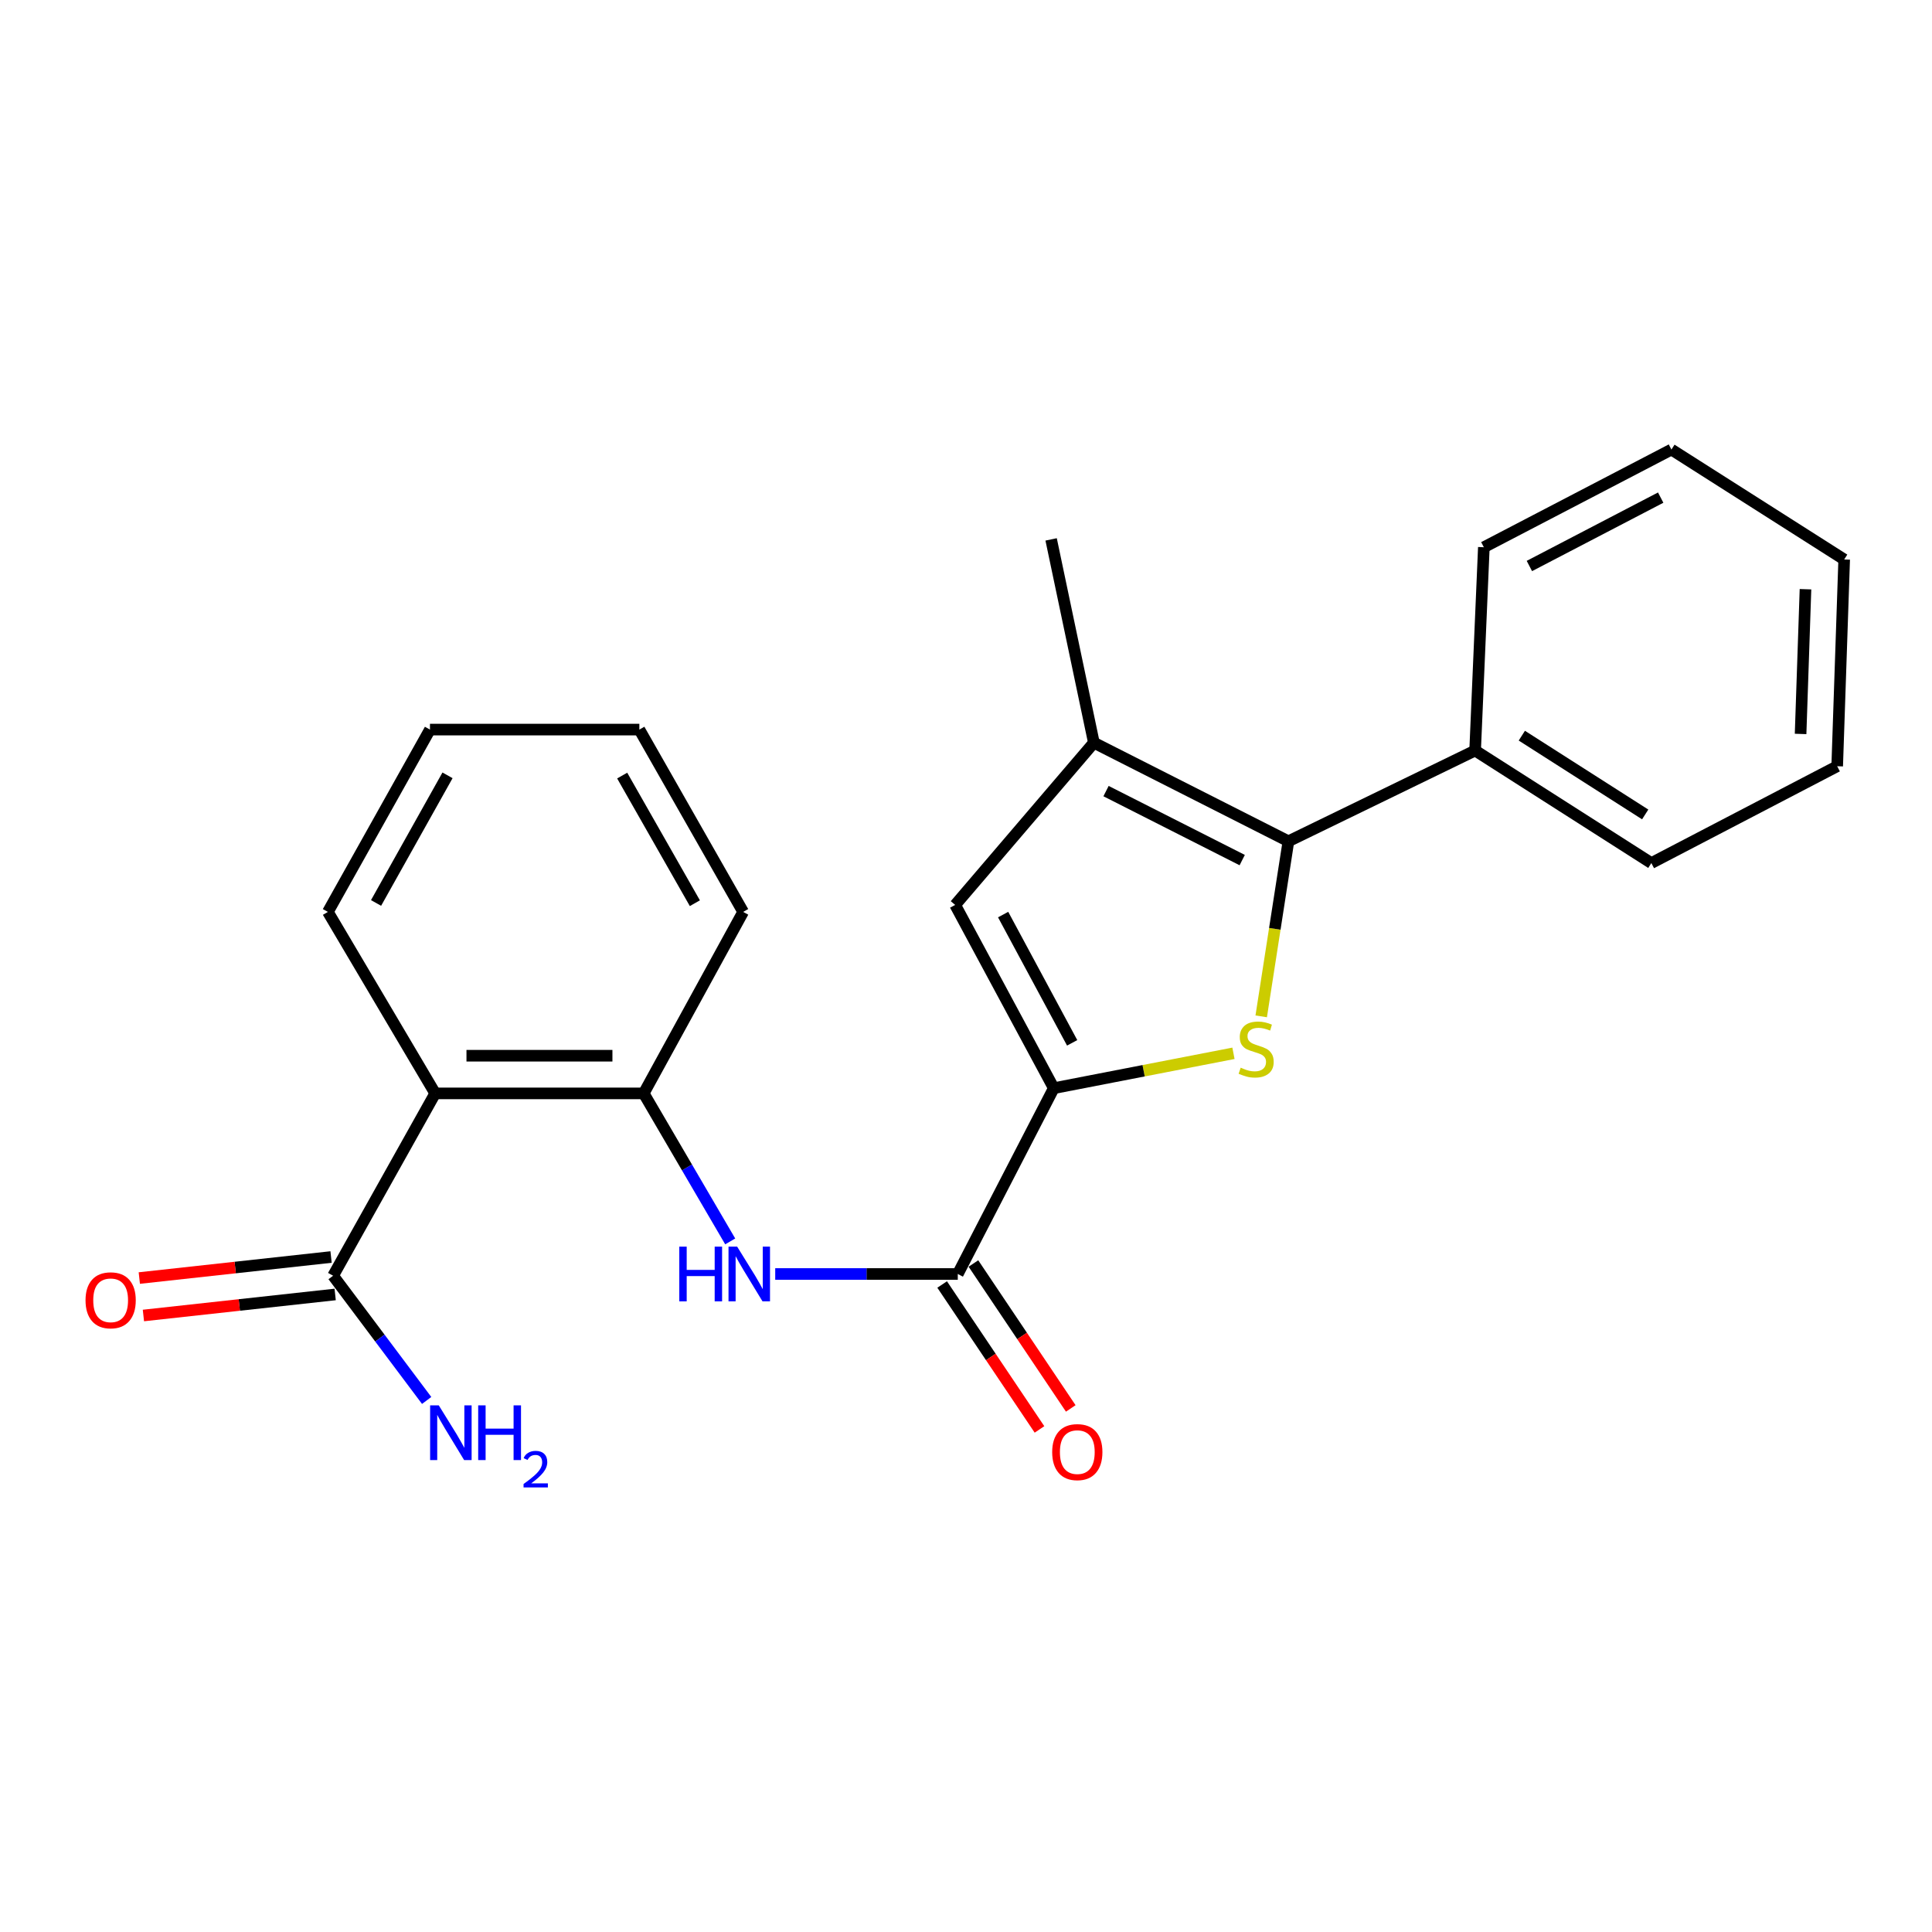 <?xml version='1.0' encoding='iso-8859-1'?>
<svg version='1.1' baseProfile='full'
              xmlns='http://www.w3.org/2000/svg'
                      xmlns:rdkit='http://www.rdkit.org/xml'
                      xmlns:xlink='http://www.w3.org/1999/xlink'
                  xml:space='preserve'
width='1000px' height='1000px' viewBox='0 0 1000 1000'>
<!-- END OF HEADER -->
<rect style='opacity:1.0;fill:#FFFFFF;stroke:none' width='1000' height='1000' x='0' y='0'> </rect>
<path class='bond-0' d='M 638.435,545.19 L 591.935,554.216' style='fill:none;fill-rule:evenodd;stroke:#CCCC00;stroke-width:6px;stroke-linecap:butt;stroke-linejoin:miter;stroke-opacity:1' />
<path class='bond-0' d='M 591.935,554.216 L 545.435,563.242' style='fill:none;fill-rule:evenodd;stroke:#000000;stroke-width:6px;stroke-linecap:butt;stroke-linejoin:miter;stroke-opacity:1' />
<path class='bond-1' d='M 652.799,526.071 L 659.842,480.757' style='fill:none;fill-rule:evenodd;stroke:#CCCC00;stroke-width:6px;stroke-linecap:butt;stroke-linejoin:miter;stroke-opacity:1' />
<path class='bond-1' d='M 659.842,480.757 L 666.885,435.444' style='fill:none;fill-rule:evenodd;stroke:#000000;stroke-width:6px;stroke-linecap:butt;stroke-linejoin:miter;stroke-opacity:1' />
<path class='bond-3' d='M 545.435,563.242 L 495.747,659.421' style='fill:none;fill-rule:evenodd;stroke:#000000;stroke-width:6px;stroke-linecap:butt;stroke-linejoin:miter;stroke-opacity:1' />
<path class='bond-4' d='M 545.435,563.242 L 494.393,468.395' style='fill:none;fill-rule:evenodd;stroke:#000000;stroke-width:6px;stroke-linecap:butt;stroke-linejoin:miter;stroke-opacity:1' />
<path class='bond-4' d='M 554.948,539.775 L 519.219,473.382' style='fill:none;fill-rule:evenodd;stroke:#000000;stroke-width:6px;stroke-linecap:butt;stroke-linejoin:miter;stroke-opacity:1' />
<path class='bond-2' d='M 666.885,435.444 L 566.189,384.424' style='fill:none;fill-rule:evenodd;stroke:#000000;stroke-width:6px;stroke-linecap:butt;stroke-linejoin:miter;stroke-opacity:1' />
<path class='bond-2' d='M 642.969,445.183 L 572.481,409.47' style='fill:none;fill-rule:evenodd;stroke:#000000;stroke-width:6px;stroke-linecap:butt;stroke-linejoin:miter;stroke-opacity:1' />
<path class='bond-9' d='M 666.885,435.444 L 763.52,388.475' style='fill:none;fill-rule:evenodd;stroke:#000000;stroke-width:6px;stroke-linecap:butt;stroke-linejoin:miter;stroke-opacity:1' />
<path class='bond-13' d='M 566.189,384.424 L 544.059,279.189' style='fill:none;fill-rule:evenodd;stroke:#000000;stroke-width:6px;stroke-linecap:butt;stroke-linejoin:miter;stroke-opacity:1' />
<path class='bond-23' d='M 566.189,384.424 L 494.393,468.395' style='fill:none;fill-rule:evenodd;stroke:#000000;stroke-width:6px;stroke-linecap:butt;stroke-linejoin:miter;stroke-opacity:1' />
<path class='bond-6' d='M 495.747,659.421 L 448.501,659.421' style='fill:none;fill-rule:evenodd;stroke:#000000;stroke-width:6px;stroke-linecap:butt;stroke-linejoin:miter;stroke-opacity:1' />
<path class='bond-6' d='M 448.501,659.421 L 401.254,659.421' style='fill:none;fill-rule:evenodd;stroke:#0000FF;stroke-width:6px;stroke-linecap:butt;stroke-linejoin:miter;stroke-opacity:1' />
<path class='bond-10' d='M 487.654,664.857 L 512.845,702.363' style='fill:none;fill-rule:evenodd;stroke:#000000;stroke-width:6px;stroke-linecap:butt;stroke-linejoin:miter;stroke-opacity:1' />
<path class='bond-10' d='M 512.845,702.363 L 538.036,739.869' style='fill:none;fill-rule:evenodd;stroke:#FF0000;stroke-width:6px;stroke-linecap:butt;stroke-linejoin:miter;stroke-opacity:1' />
<path class='bond-10' d='M 503.84,653.985 L 529.031,691.492' style='fill:none;fill-rule:evenodd;stroke:#000000;stroke-width:6px;stroke-linecap:butt;stroke-linejoin:miter;stroke-opacity:1' />
<path class='bond-10' d='M 529.031,691.492 L 554.222,728.998' style='fill:none;fill-rule:evenodd;stroke:#FF0000;stroke-width:6px;stroke-linecap:butt;stroke-linejoin:miter;stroke-opacity:1' />
<path class='bond-5' d='M 225.257,565.939 L 333.178,565.939' style='fill:none;fill-rule:evenodd;stroke:#000000;stroke-width:6px;stroke-linecap:butt;stroke-linejoin:miter;stroke-opacity:1' />
<path class='bond-5' d='M 241.445,546.441 L 316.99,546.441' style='fill:none;fill-rule:evenodd;stroke:#000000;stroke-width:6px;stroke-linecap:butt;stroke-linejoin:miter;stroke-opacity:1' />
<path class='bond-8' d='M 225.257,565.939 L 172.417,660.32' style='fill:none;fill-rule:evenodd;stroke:#000000;stroke-width:6px;stroke-linecap:butt;stroke-linejoin:miter;stroke-opacity:1' />
<path class='bond-14' d='M 225.257,565.939 L 169.709,472.002' style='fill:none;fill-rule:evenodd;stroke:#000000;stroke-width:6px;stroke-linecap:butt;stroke-linejoin:miter;stroke-opacity:1' />
<path class='bond-7' d='M 377.957,642.554 L 355.567,604.247' style='fill:none;fill-rule:evenodd;stroke:#0000FF;stroke-width:6px;stroke-linecap:butt;stroke-linejoin:miter;stroke-opacity:1' />
<path class='bond-7' d='M 355.567,604.247 L 333.178,565.939' style='fill:none;fill-rule:evenodd;stroke:#000000;stroke-width:6px;stroke-linecap:butt;stroke-linejoin:miter;stroke-opacity:1' />
<path class='bond-15' d='M 333.178,565.939 L 384.663,472.002' style='fill:none;fill-rule:evenodd;stroke:#000000;stroke-width:6px;stroke-linecap:butt;stroke-linejoin:miter;stroke-opacity:1' />
<path class='bond-11' d='M 171.354,650.629 L 121.729,656.073' style='fill:none;fill-rule:evenodd;stroke:#000000;stroke-width:6px;stroke-linecap:butt;stroke-linejoin:miter;stroke-opacity:1' />
<path class='bond-11' d='M 121.729,656.073 L 72.104,661.516' style='fill:none;fill-rule:evenodd;stroke:#FF0000;stroke-width:6px;stroke-linecap:butt;stroke-linejoin:miter;stroke-opacity:1' />
<path class='bond-11' d='M 173.48,670.011 L 123.855,675.454' style='fill:none;fill-rule:evenodd;stroke:#000000;stroke-width:6px;stroke-linecap:butt;stroke-linejoin:miter;stroke-opacity:1' />
<path class='bond-11' d='M 123.855,675.454 L 74.23,680.898' style='fill:none;fill-rule:evenodd;stroke:#FF0000;stroke-width:6px;stroke-linecap:butt;stroke-linejoin:miter;stroke-opacity:1' />
<path class='bond-12' d='M 172.417,660.32 L 196.63,692.597' style='fill:none;fill-rule:evenodd;stroke:#000000;stroke-width:6px;stroke-linecap:butt;stroke-linejoin:miter;stroke-opacity:1' />
<path class='bond-12' d='M 196.63,692.597 L 220.843,724.873' style='fill:none;fill-rule:evenodd;stroke:#0000FF;stroke-width:6px;stroke-linecap:butt;stroke-linejoin:miter;stroke-opacity:1' />
<path class='bond-16' d='M 763.52,388.475 L 854.738,446.72' style='fill:none;fill-rule:evenodd;stroke:#000000;stroke-width:6px;stroke-linecap:butt;stroke-linejoin:miter;stroke-opacity:1' />
<path class='bond-16' d='M 787.695,380.778 L 851.548,421.55' style='fill:none;fill-rule:evenodd;stroke:#000000;stroke-width:6px;stroke-linecap:butt;stroke-linejoin:miter;stroke-opacity:1' />
<path class='bond-17' d='M 763.52,388.475 L 768.037,283.251' style='fill:none;fill-rule:evenodd;stroke:#000000;stroke-width:6px;stroke-linecap:butt;stroke-linejoin:miter;stroke-opacity:1' />
<path class='bond-25' d='M 169.709,472.002 L 222.549,377.632' style='fill:none;fill-rule:evenodd;stroke:#000000;stroke-width:6px;stroke-linecap:butt;stroke-linejoin:miter;stroke-opacity:1' />
<path class='bond-25' d='M 194.648,467.372 L 231.635,401.313' style='fill:none;fill-rule:evenodd;stroke:#000000;stroke-width:6px;stroke-linecap:butt;stroke-linejoin:miter;stroke-opacity:1' />
<path class='bond-19' d='M 384.663,472.002 L 330.925,377.632' style='fill:none;fill-rule:evenodd;stroke:#000000;stroke-width:6px;stroke-linecap:butt;stroke-linejoin:miter;stroke-opacity:1' />
<path class='bond-19' d='M 359.659,467.495 L 322.042,401.436' style='fill:none;fill-rule:evenodd;stroke:#000000;stroke-width:6px;stroke-linecap:butt;stroke-linejoin:miter;stroke-opacity:1' />
<path class='bond-21' d='M 854.738,446.72 L 950.927,396.599' style='fill:none;fill-rule:evenodd;stroke:#000000;stroke-width:6px;stroke-linecap:butt;stroke-linejoin:miter;stroke-opacity:1' />
<path class='bond-20' d='M 768.037,283.251 L 865.126,232.686' style='fill:none;fill-rule:evenodd;stroke:#000000;stroke-width:6px;stroke-linecap:butt;stroke-linejoin:miter;stroke-opacity:1' />
<path class='bond-20' d='M 791.606,292.96 L 859.569,257.564' style='fill:none;fill-rule:evenodd;stroke:#000000;stroke-width:6px;stroke-linecap:butt;stroke-linejoin:miter;stroke-opacity:1' />
<path class='bond-18' d='M 222.549,377.632 L 330.925,377.632' style='fill:none;fill-rule:evenodd;stroke:#000000;stroke-width:6px;stroke-linecap:butt;stroke-linejoin:miter;stroke-opacity:1' />
<path class='bond-22' d='M 865.126,232.686 L 954.545,289.588' style='fill:none;fill-rule:evenodd;stroke:#000000;stroke-width:6px;stroke-linecap:butt;stroke-linejoin:miter;stroke-opacity:1' />
<path class='bond-24' d='M 950.927,396.599 L 954.545,289.588' style='fill:none;fill-rule:evenodd;stroke:#000000;stroke-width:6px;stroke-linecap:butt;stroke-linejoin:miter;stroke-opacity:1' />
<path class='bond-24' d='M 931.983,379.889 L 934.516,304.981' style='fill:none;fill-rule:evenodd;stroke:#000000;stroke-width:6px;stroke-linecap:butt;stroke-linejoin:miter;stroke-opacity:1' />
<path  class='atom-0' d='M 642.182 552.63
Q 642.502 552.75, 643.822 553.31
Q 645.142 553.87, 646.582 554.23
Q 648.062 554.55, 649.502 554.55
Q 652.182 554.55, 653.742 553.27
Q 655.302 551.95, 655.302 549.67
Q 655.302 548.11, 654.502 547.15
Q 653.742 546.19, 652.542 545.67
Q 651.342 545.15, 649.342 544.55
Q 646.822 543.79, 645.302 543.07
Q 643.822 542.35, 642.742 540.83
Q 641.702 539.31, 641.702 536.75
Q 641.702 533.19, 644.102 530.99
Q 646.542 528.79, 651.342 528.79
Q 654.622 528.79, 658.342 530.35
L 657.422 533.43
Q 654.022 532.03, 651.462 532.03
Q 648.702 532.03, 647.182 533.19
Q 645.662 534.31, 645.702 536.27
Q 645.702 537.79, 646.462 538.71
Q 647.262 539.63, 648.382 540.15
Q 649.542 540.67, 651.462 541.27
Q 654.022 542.07, 655.542 542.87
Q 657.062 543.67, 658.142 545.31
Q 659.262 546.91, 659.262 549.67
Q 659.262 553.59, 656.622 555.71
Q 654.022 557.79, 649.662 557.79
Q 647.142 557.79, 645.222 557.23
Q 643.342 556.71, 641.102 555.79
L 642.182 552.63
' fill='#CCCC00'/>
<path  class='atom-7' d='M 351.595 645.261
L 355.435 645.261
L 355.435 657.301
L 369.915 657.301
L 369.915 645.261
L 373.755 645.261
L 373.755 673.581
L 369.915 673.581
L 369.915 660.501
L 355.435 660.501
L 355.435 673.581
L 351.595 673.581
L 351.595 645.261
' fill='#0000FF'/>
<path  class='atom-7' d='M 381.555 645.261
L 390.835 660.261
Q 391.755 661.741, 393.235 664.421
Q 394.715 667.101, 394.795 667.261
L 394.795 645.261
L 398.555 645.261
L 398.555 673.581
L 394.675 673.581
L 384.715 657.181
Q 383.555 655.261, 382.315 653.061
Q 381.115 650.861, 380.755 650.181
L 380.755 673.581
L 377.075 673.581
L 377.075 645.261
L 381.555 645.261
' fill='#0000FF'/>
<path  class='atom-11' d='M 544.61 751.607
Q 544.61 744.807, 547.97 741.007
Q 551.33 737.207, 557.61 737.207
Q 563.89 737.207, 567.25 741.007
Q 570.61 744.807, 570.61 751.607
Q 570.61 758.487, 567.21 762.407
Q 563.81 766.287, 557.61 766.287
Q 551.37 766.287, 547.97 762.407
Q 544.61 758.527, 544.61 751.607
M 557.61 763.087
Q 561.93 763.087, 564.25 760.207
Q 566.61 757.287, 566.61 751.607
Q 566.61 746.047, 564.25 743.247
Q 561.93 740.407, 557.61 740.407
Q 553.29 740.407, 550.93 743.207
Q 548.61 746.007, 548.61 751.607
Q 548.61 757.327, 550.93 760.207
Q 553.29 763.087, 557.61 763.087
' fill='#FF0000'/>
<path  class='atom-12' d='M 44.271 673.03
Q 44.271 666.23, 47.631 662.43
Q 50.991 658.63, 57.271 658.63
Q 63.551 658.63, 66.911 662.43
Q 70.271 666.23, 70.271 673.03
Q 70.271 679.91, 66.871 683.83
Q 63.471 687.71, 57.271 687.71
Q 51.031 687.71, 47.631 683.83
Q 44.271 679.95, 44.271 673.03
M 57.271 684.51
Q 61.591 684.51, 63.911 681.63
Q 66.271 678.71, 66.271 673.03
Q 66.271 667.47, 63.911 664.67
Q 61.591 661.83, 57.271 661.83
Q 52.951 661.83, 50.591 664.63
Q 48.271 667.43, 48.271 673.03
Q 48.271 678.75, 50.591 681.63
Q 52.951 684.51, 57.271 684.51
' fill='#FF0000'/>
<path  class='atom-13' d='M 227.11 727.412
L 236.39 742.412
Q 237.31 743.892, 238.79 746.572
Q 240.27 749.252, 240.35 749.412
L 240.35 727.412
L 244.11 727.412
L 244.11 755.732
L 240.23 755.732
L 230.27 739.332
Q 229.11 737.412, 227.87 735.212
Q 226.67 733.012, 226.31 732.332
L 226.31 755.732
L 222.63 755.732
L 222.63 727.412
L 227.11 727.412
' fill='#0000FF'/>
<path  class='atom-13' d='M 247.51 727.412
L 251.35 727.412
L 251.35 739.452
L 265.83 739.452
L 265.83 727.412
L 269.67 727.412
L 269.67 755.732
L 265.83 755.732
L 265.83 742.652
L 251.35 742.652
L 251.35 755.732
L 247.51 755.732
L 247.51 727.412
' fill='#0000FF'/>
<path  class='atom-13' d='M 271.043 754.739
Q 271.729 752.97, 273.366 751.993
Q 275.003 750.99, 277.273 750.99
Q 280.098 750.99, 281.682 752.521
Q 283.266 754.052, 283.266 756.772
Q 283.266 759.544, 281.207 762.131
Q 279.174 764.718, 274.95 767.78
L 283.583 767.78
L 283.583 769.892
L 270.99 769.892
L 270.99 768.124
Q 274.475 765.642, 276.534 763.794
Q 278.619 761.946, 279.623 760.283
Q 280.626 758.62, 280.626 756.904
Q 280.626 755.108, 279.728 754.105
Q 278.831 753.102, 277.273 753.102
Q 275.768 753.102, 274.765 753.709
Q 273.762 754.316, 273.049 755.663
L 271.043 754.739
' fill='#0000FF'/>
</svg>
